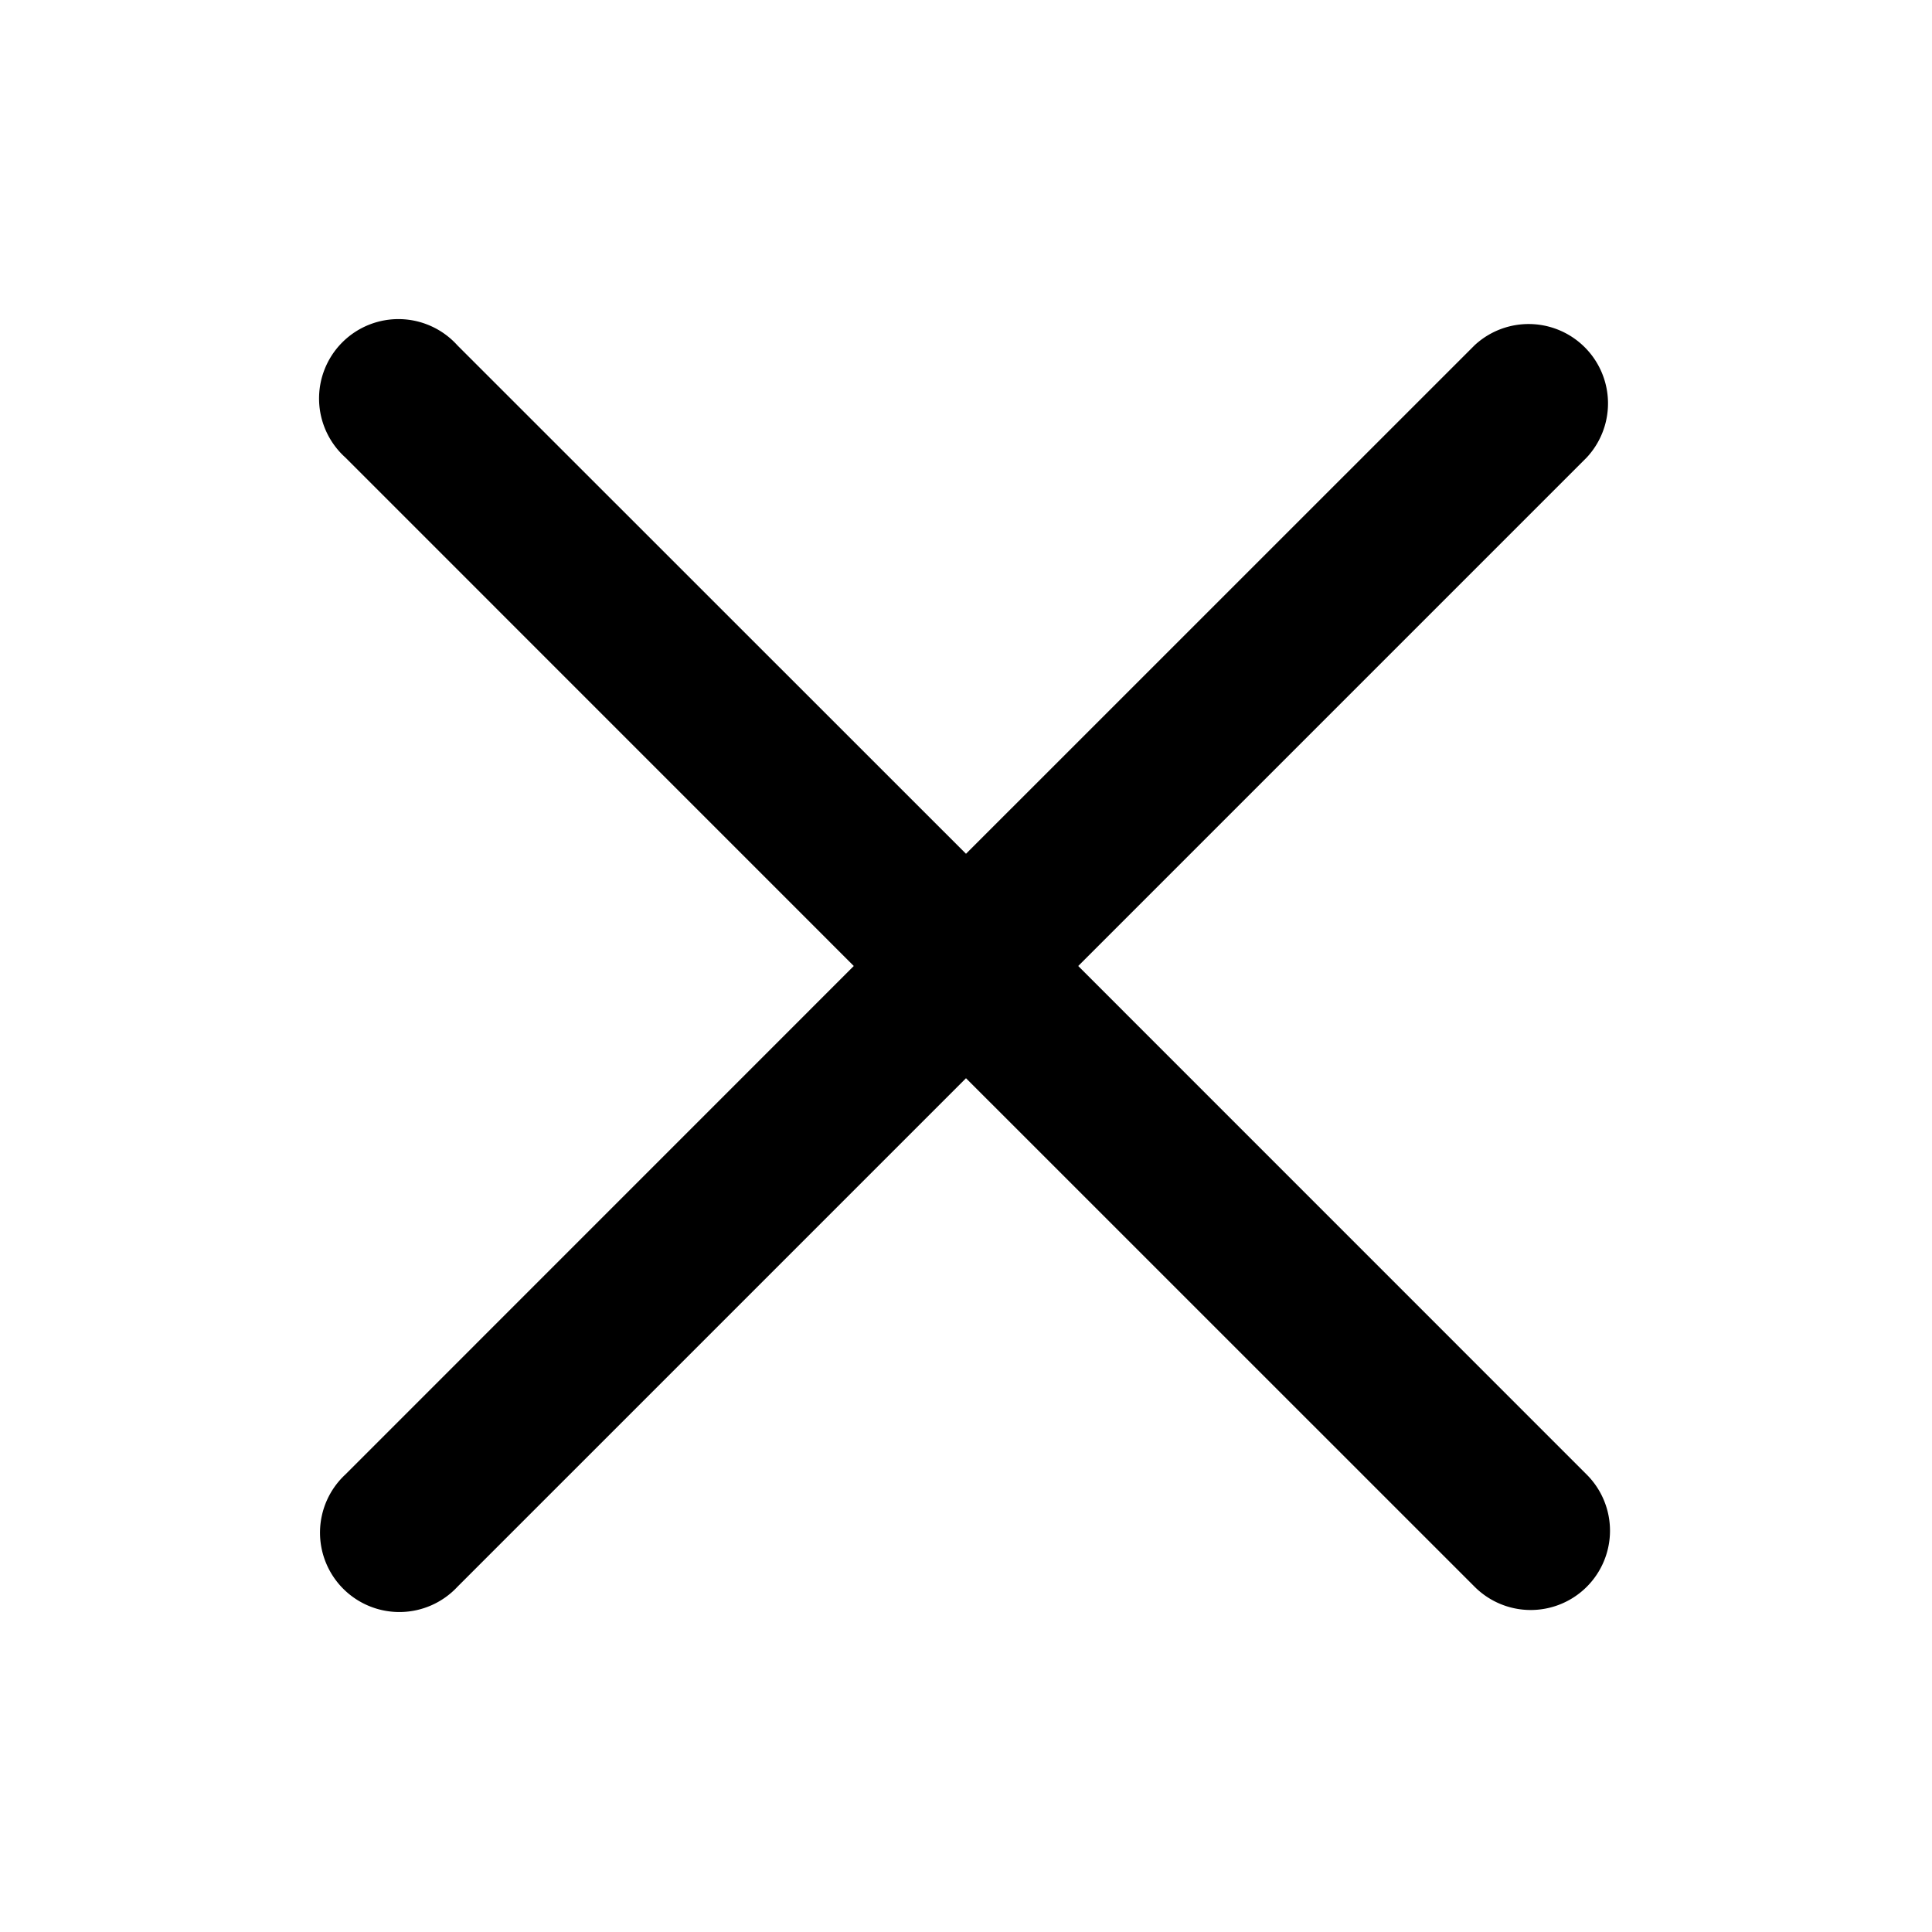 <svg xmlns="http://www.w3.org/2000/svg" fill="none" viewBox="0 0 24 24" class="acv-icon"><path fill="currentColor" d="M10.606 12 4.29 18.317a.986.986 0 1 0 1.393 1.394L12 13.394l6.318 6.317a.985.985 0 1 0 1.393-1.393L13.394 12l6.317-6.317a.986.986 0 0 0-1.393-1.394L12 10.606 5.682 4.29A.986.986 0 1 0 4.29 5.683L10.606 12Z"/></svg>